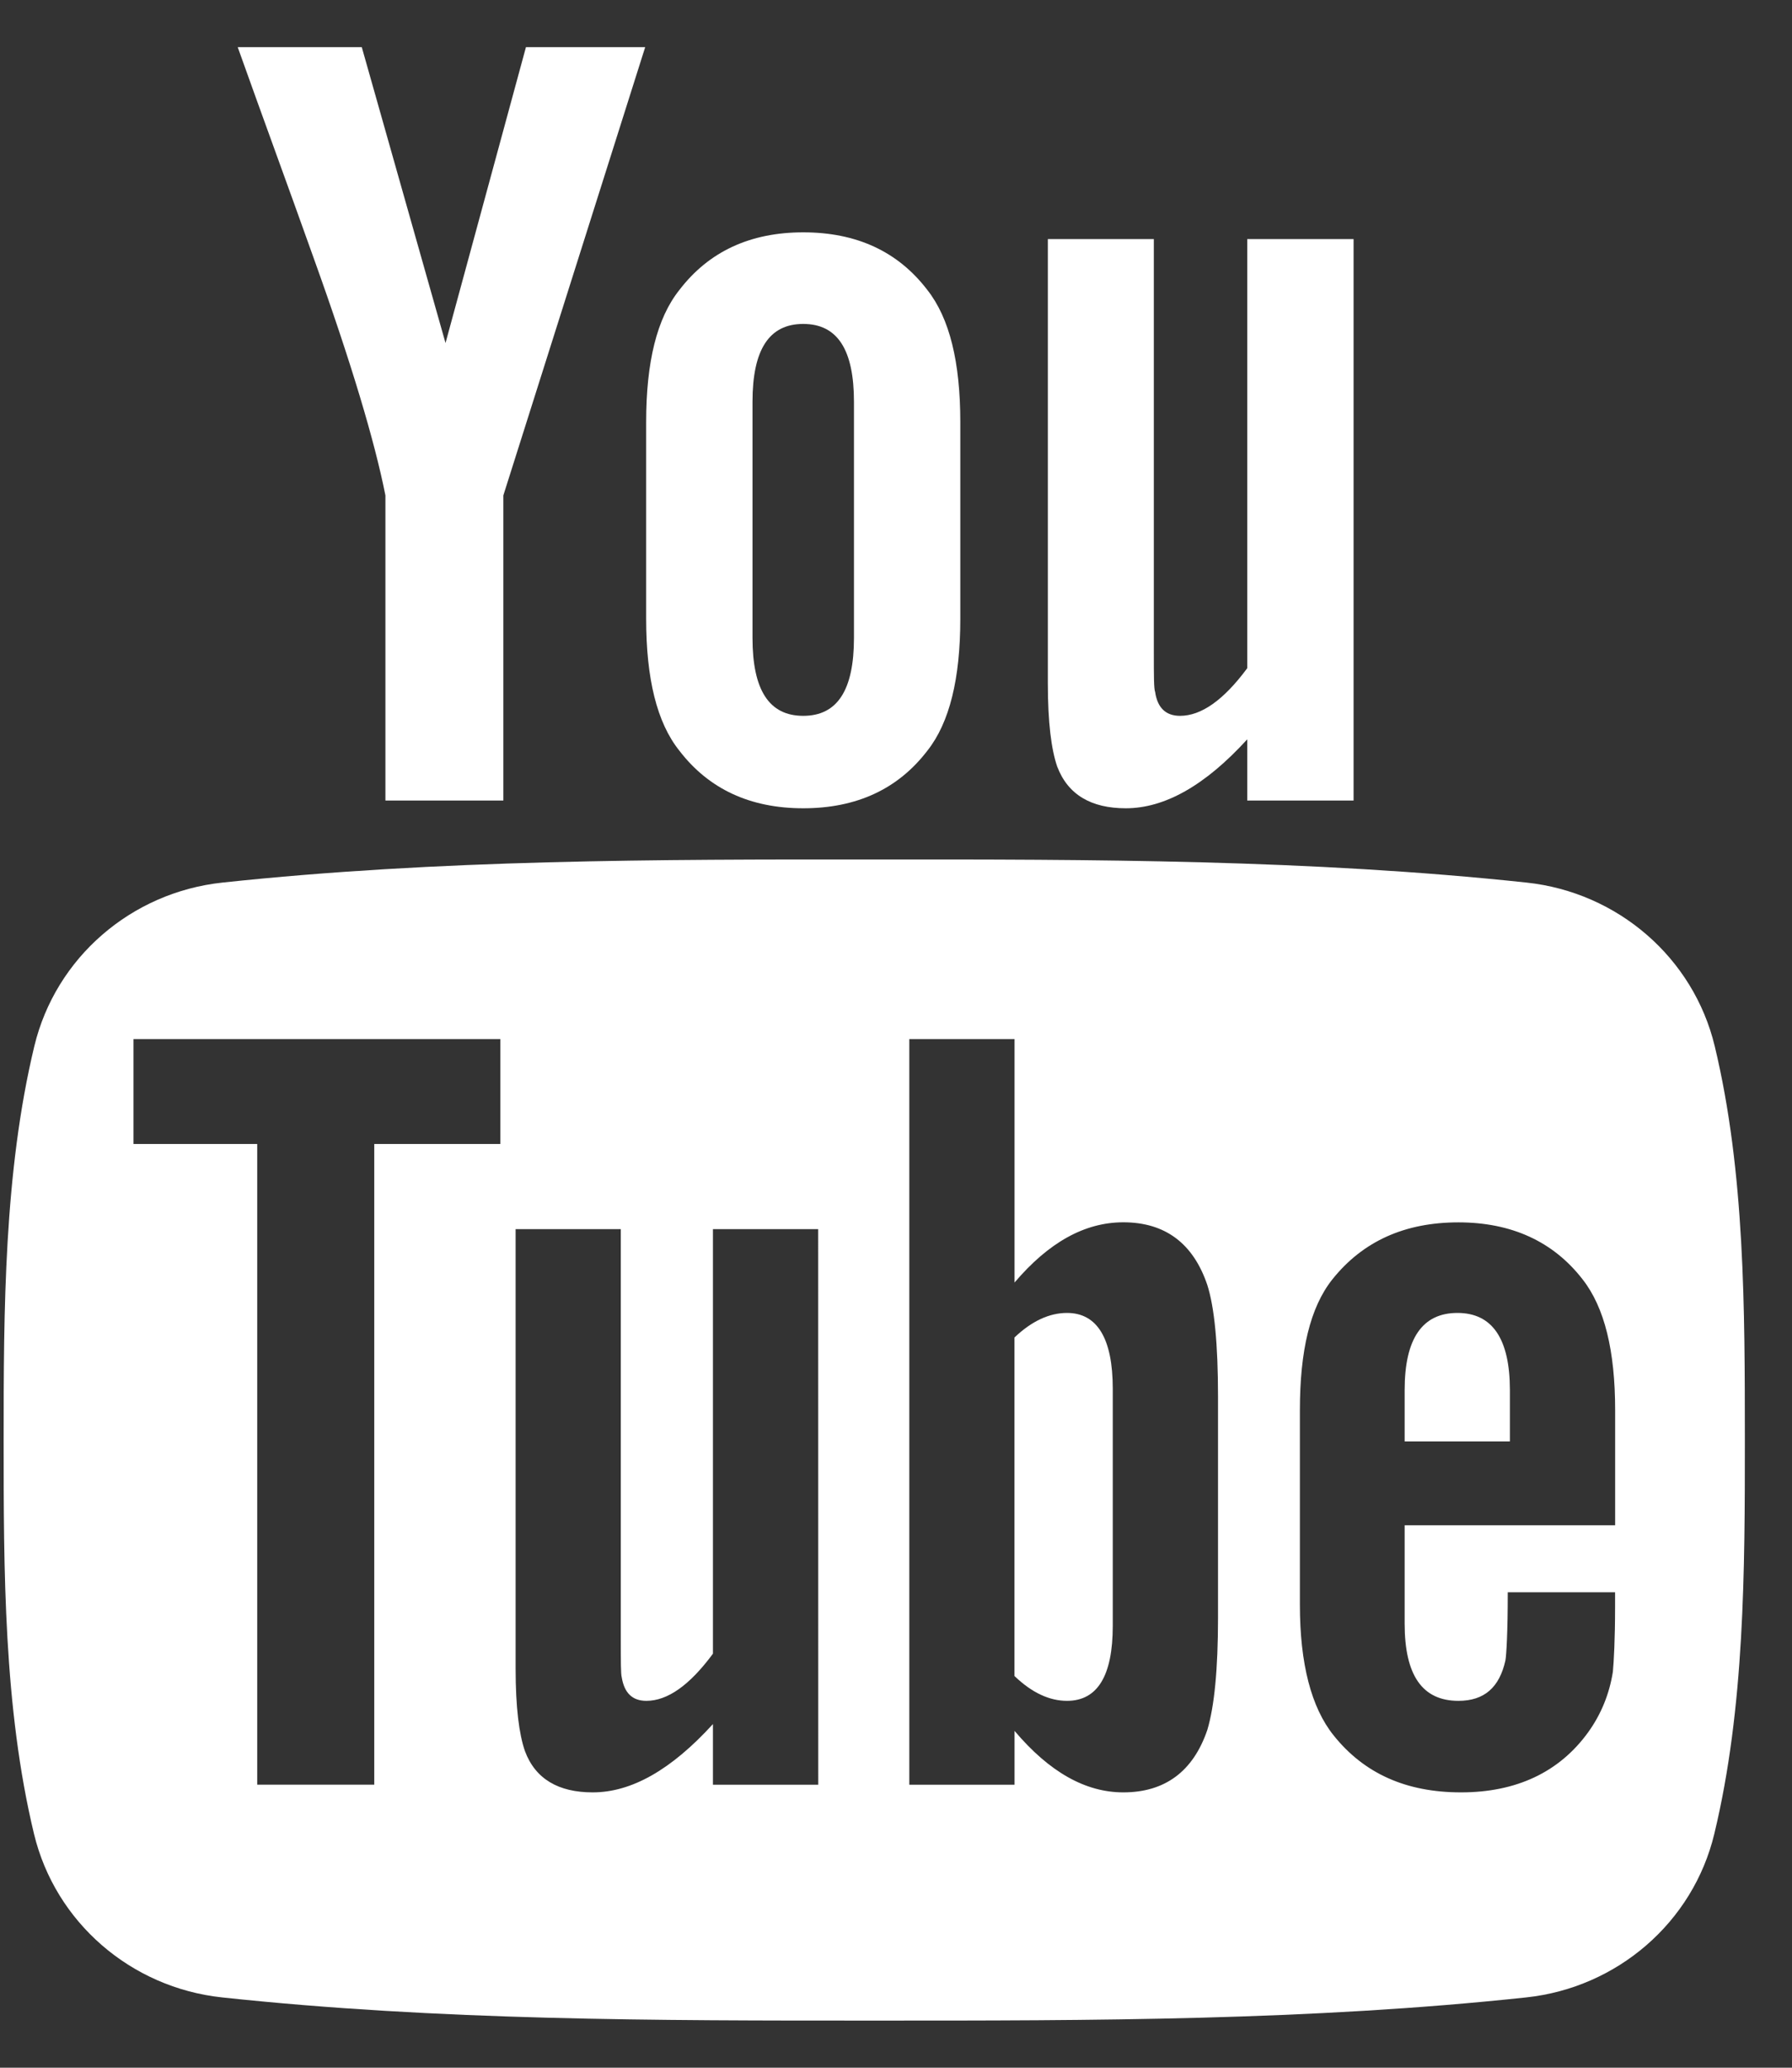 <svg width="26" height="30" viewBox="0 0 26 30" fill="none" xmlns="http://www.w3.org/2000/svg">
<rect x="0" y="0" width="26" height="30" fill="#333333" stroke="none"/>
<path d="M24.879 15.179C24.57 13.894 23.471 12.946 22.148 12.805C19.016 12.47 15.844 12.468 12.688 12.47C9.531 12.468 6.36 12.47 3.228 12.805C1.905 12.946 0.807 13.894 0.498 15.179C0.058 17.01 0.053 19.008 0.053 20.893C0.053 22.777 0.053 24.775 0.493 26.606C0.802 27.891 1.9 28.839 3.223 28.98C6.355 29.316 9.526 29.317 12.683 29.316C15.84 29.317 19.01 29.316 22.143 28.98C23.465 28.839 24.565 27.891 24.873 26.606C25.314 24.775 25.316 22.777 25.316 20.893C25.315 19.008 25.319 17.01 24.879 15.179ZM7.259 16.598H5.43V25.893H3.732V16.598H1.937V15.076H7.259V16.598ZM11.872 25.894H10.344V25.014C9.737 25.68 9.161 26.005 8.599 26.005C8.107 26.005 7.768 25.814 7.616 25.405C7.532 25.162 7.481 24.776 7.481 24.207V17.833H9.007V23.768C9.007 24.11 9.007 24.288 9.021 24.336C9.058 24.562 9.174 24.677 9.378 24.677C9.685 24.677 10.005 24.452 10.344 23.993V17.833H11.871L11.872 25.894ZM17.672 23.474C17.672 24.22 17.619 24.757 17.517 25.099C17.313 25.698 16.905 26.005 16.298 26.005C15.754 26.005 15.23 25.716 14.72 25.113V25.894H13.193V15.076H14.72V18.608C15.213 18.028 15.736 17.734 16.298 17.734C16.905 17.734 17.313 18.04 17.517 18.644C17.62 18.968 17.672 19.501 17.672 20.264V23.474ZM20.38 22.13V23.558C20.38 24.304 20.635 24.677 21.16 24.677C21.536 24.677 21.755 24.482 21.842 24.091C21.856 24.012 21.876 23.688 21.876 23.102H23.433V23.315C23.433 23.786 23.415 24.11 23.401 24.256C23.35 24.579 23.23 24.872 23.044 25.131C22.622 25.716 21.995 26.005 21.198 26.005C20.399 26.005 19.791 25.73 19.35 25.179C19.026 24.776 18.86 24.141 18.86 23.284V20.461C18.86 19.599 19.007 18.969 19.332 18.561C19.773 18.01 20.38 17.735 21.16 17.735C21.926 17.735 22.534 18.01 22.961 18.561C23.281 18.969 23.434 19.599 23.434 20.461V22.13H20.38Z" fill="white"/>
<path d="M21.146 19.049C20.636 19.049 20.38 19.422 20.38 20.167V20.913H21.907V20.167C21.906 19.422 21.651 19.049 21.146 19.049Z" fill="white"/>
<path d="M15.481 19.049C15.229 19.049 14.974 19.163 14.719 19.405V24.317C14.974 24.562 15.229 24.677 15.481 24.677C15.921 24.677 16.145 24.317 16.145 23.59V20.149C16.145 19.422 15.921 19.049 15.481 19.049Z" fill="white"/>
<path d="M16.334 11.727C16.896 11.727 17.482 11.4 18.096 10.727V11.615H19.639V3.469H18.096V9.695C17.754 10.157 17.43 10.386 17.121 10.386C16.915 10.386 16.793 10.269 16.76 10.04C16.741 9.992 16.741 9.812 16.741 9.466V3.469H15.203V9.91C15.203 10.486 15.254 10.875 15.339 11.122C15.495 11.534 15.837 11.727 16.334 11.727Z" fill="white"/>
<path d="M5.592 7.188V11.615H7.303V7.188L9.361 0.684H7.631L6.464 4.977L5.249 0.684H3.449C3.81 1.697 4.185 2.716 4.546 3.73C5.094 5.254 5.437 6.404 5.592 7.188Z" fill="white"/>
<path d="M11.654 11.727C12.427 11.727 13.028 11.449 13.454 10.893C13.778 10.485 13.933 9.843 13.933 8.977V6.125C13.933 5.254 13.778 4.617 13.454 4.206C13.028 3.649 12.428 3.371 11.654 3.371C10.885 3.371 10.285 3.649 9.858 4.206C9.53 4.617 9.375 5.254 9.375 6.125V8.977C9.375 9.843 9.53 10.485 9.858 10.893C10.285 11.449 10.885 11.727 11.654 11.727ZM10.918 5.829C10.918 5.075 11.157 4.7 11.654 4.7C12.152 4.7 12.39 5.075 12.39 5.829V9.256C12.39 10.009 12.152 10.386 11.654 10.386C11.157 10.386 10.918 10.009 10.918 9.256V5.829Z" fill="white"/>
</svg>
